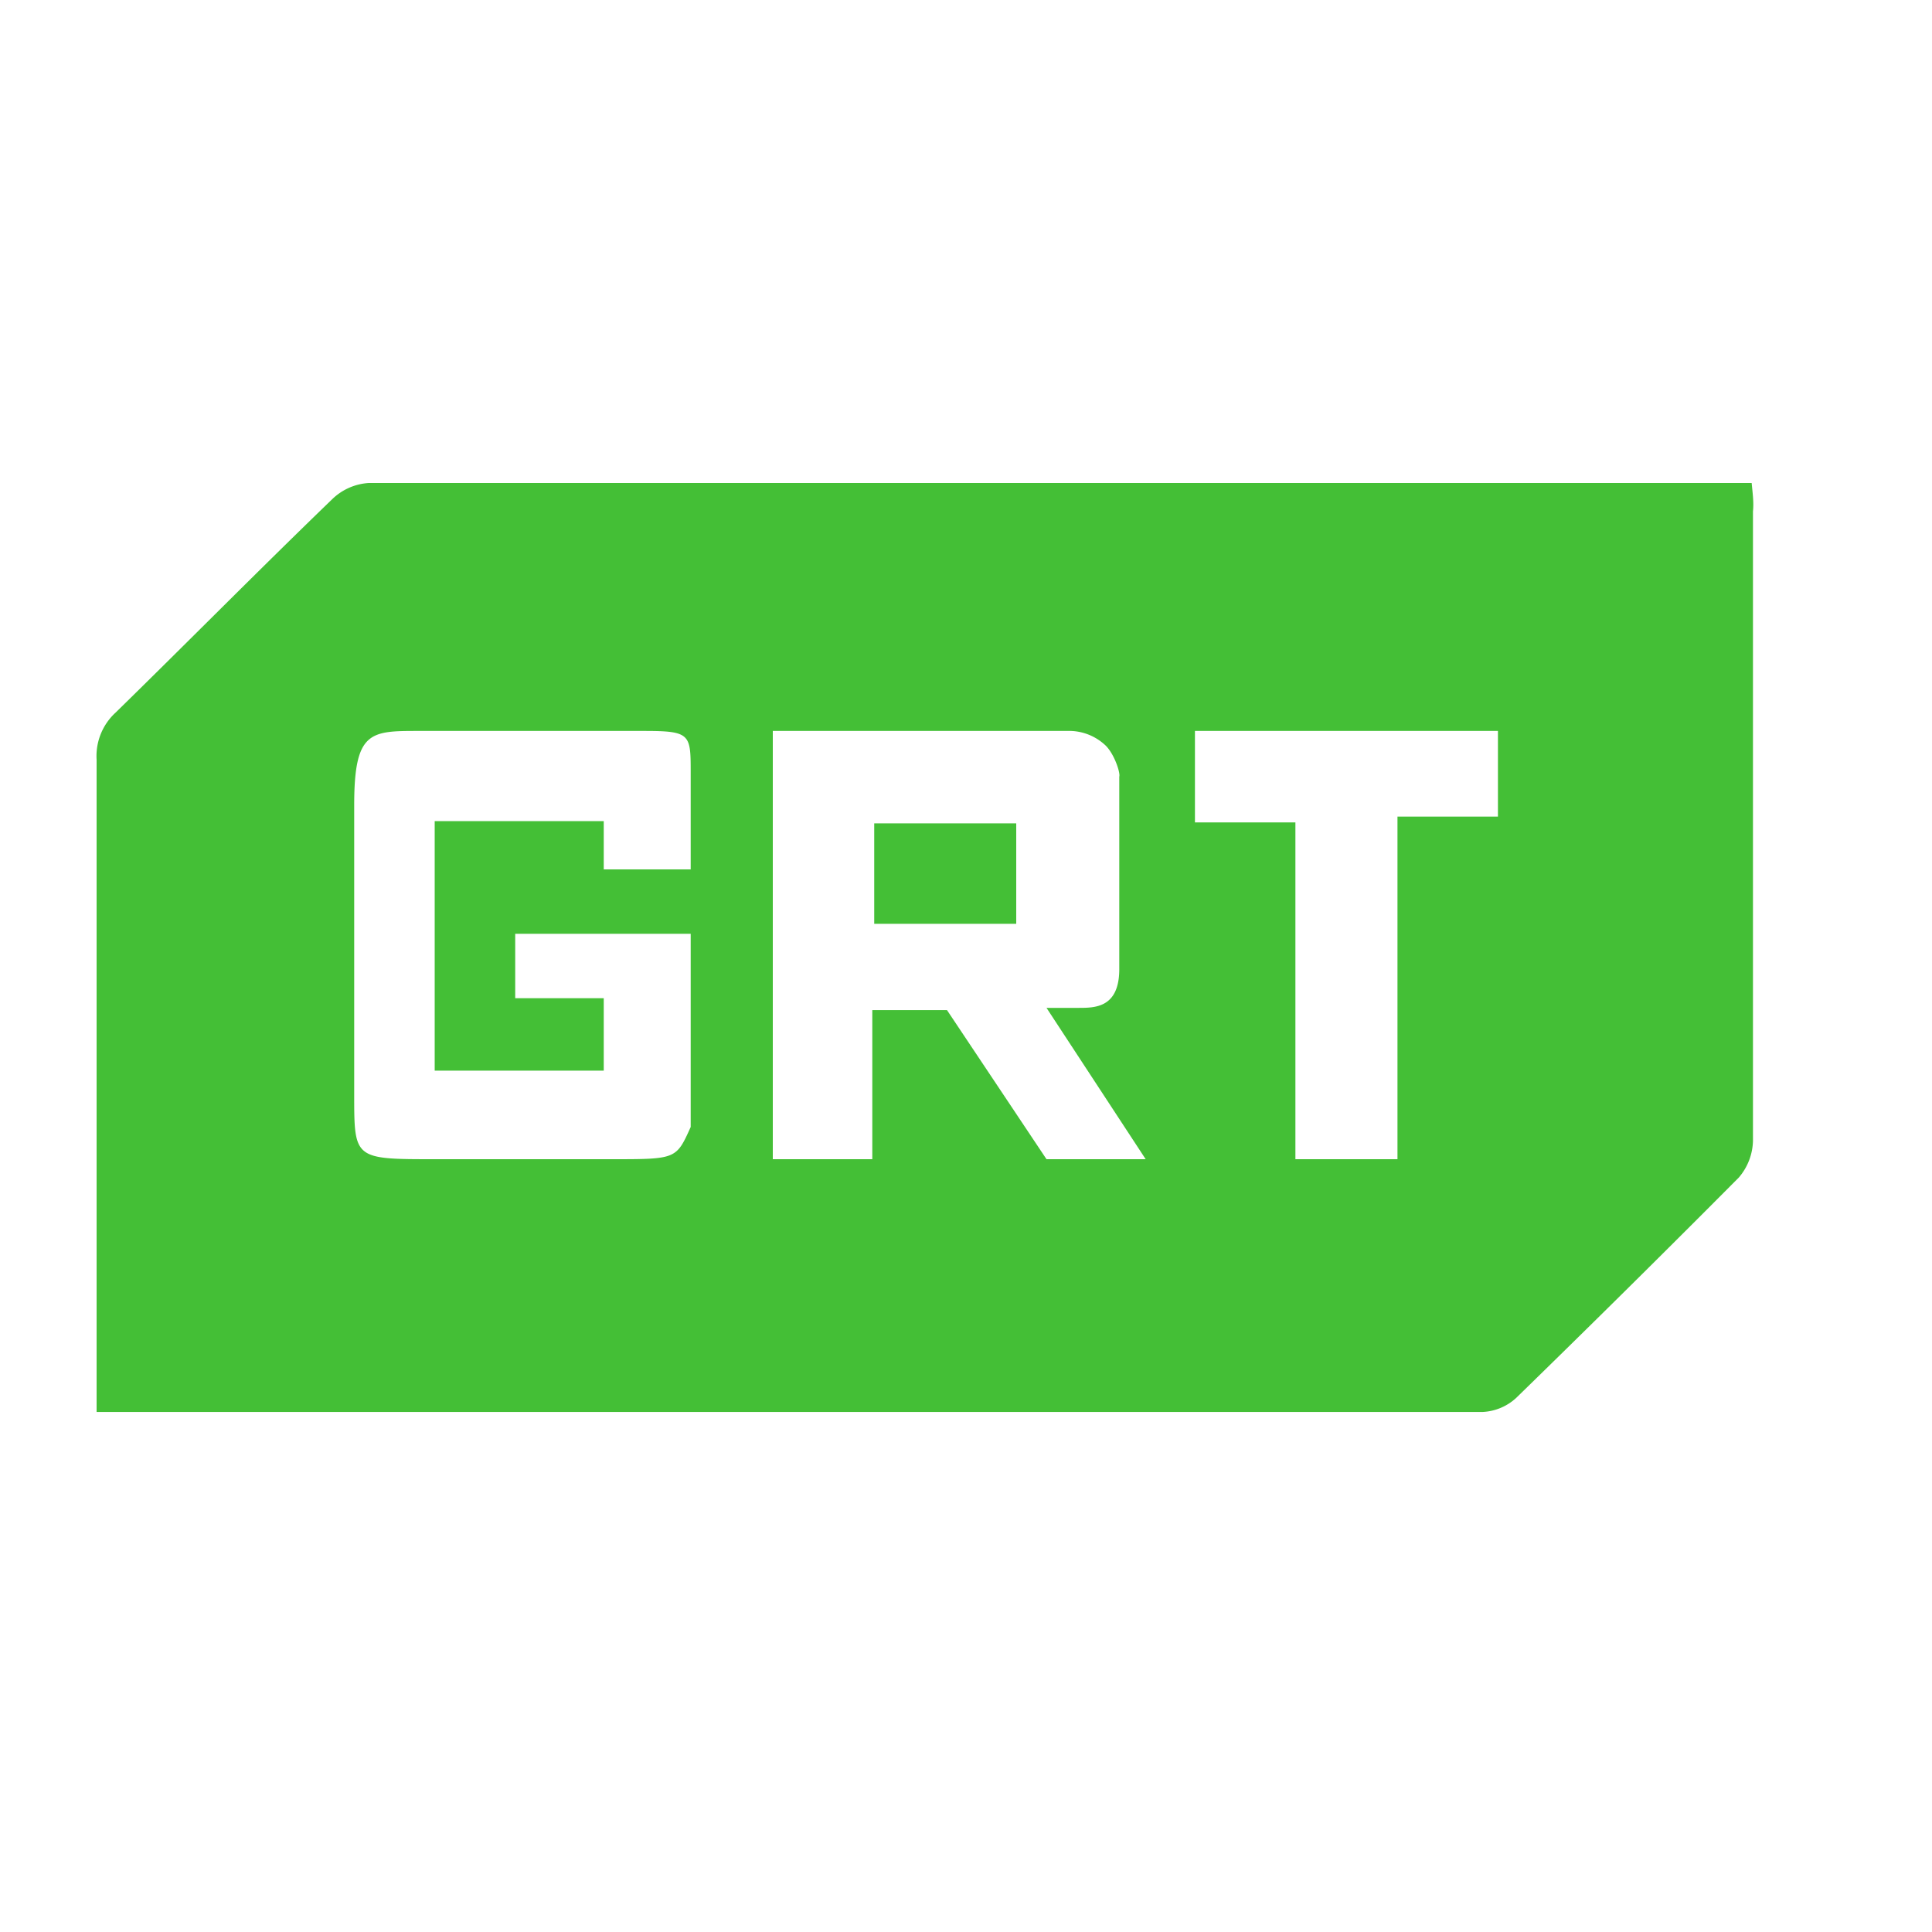 <svg width="60" height="60" xmlns="http://www.w3.org/2000/svg">
    <g fill="#44bf36">
        <!-- Modified path to make "H" look somewhat like "G" -->
        <path transform="translate(3, 15)" d="M 51.4 0 H 8.45 c -0.42 0.027 -0.816 0.2 -1.12 0.49 C 5.06 2.68 2.84 4.93 0.59 7.13 A 1.83 1.83 0 0 0 0 8.59 v 20.26 h 43.04 a 1.65 1.65 0 0 0 1.05 -0.44 A 609.675 609.675 0 0 0 51 21.57 c 0.274 -0.318 0.43 -0.72 0.44 -1.14 V 0.88 c 0.03 -0.28 -0.01 -0.55 -0.04 -0.88 z M 18.5 21 h -3 l -5 0 C 8 21 8 21 8 19 L 8 10 C 8 7.7 8.5 7.7 10 7.7 L 17 7.7 C 18.45 7.7 18.45 7.8 18.45 9 L 18.45 12 L 15.75 12 L 15.75 10.5 L 10.5 10.5 L 10.5 18.25 L 15.75 18.25 L 15.75 16 L 13 16 L 13 14 L 18.45 14 L 18.45 16 L 18.45 20 C 18 21 18 21 16 21 z m 11 0 l -3.09 -4.63 h -2.32 v 4.63 H 21 V 7.7 h 9.16 c 0.42 -0.011 0.828 0.14 1.14 0.42 c 0.293 0.25 0.5 0.88 0.46 1 v 6 l 0 0 C 31.75 16.3 31 16.3 30.5 16.3 L 29.5 16.3 l 3.08 4.7 z m 14.02 -10.64 h -3.12 v 10.64 h -3.17 V 10.54 h -3.12 V 7.7 h 9.41 v 2.84 z"/>
        <path transform="translate(3, 15)" d="M24.15 10.57h4.41v3.12h-4.41z"/>
    </g>
</svg>

